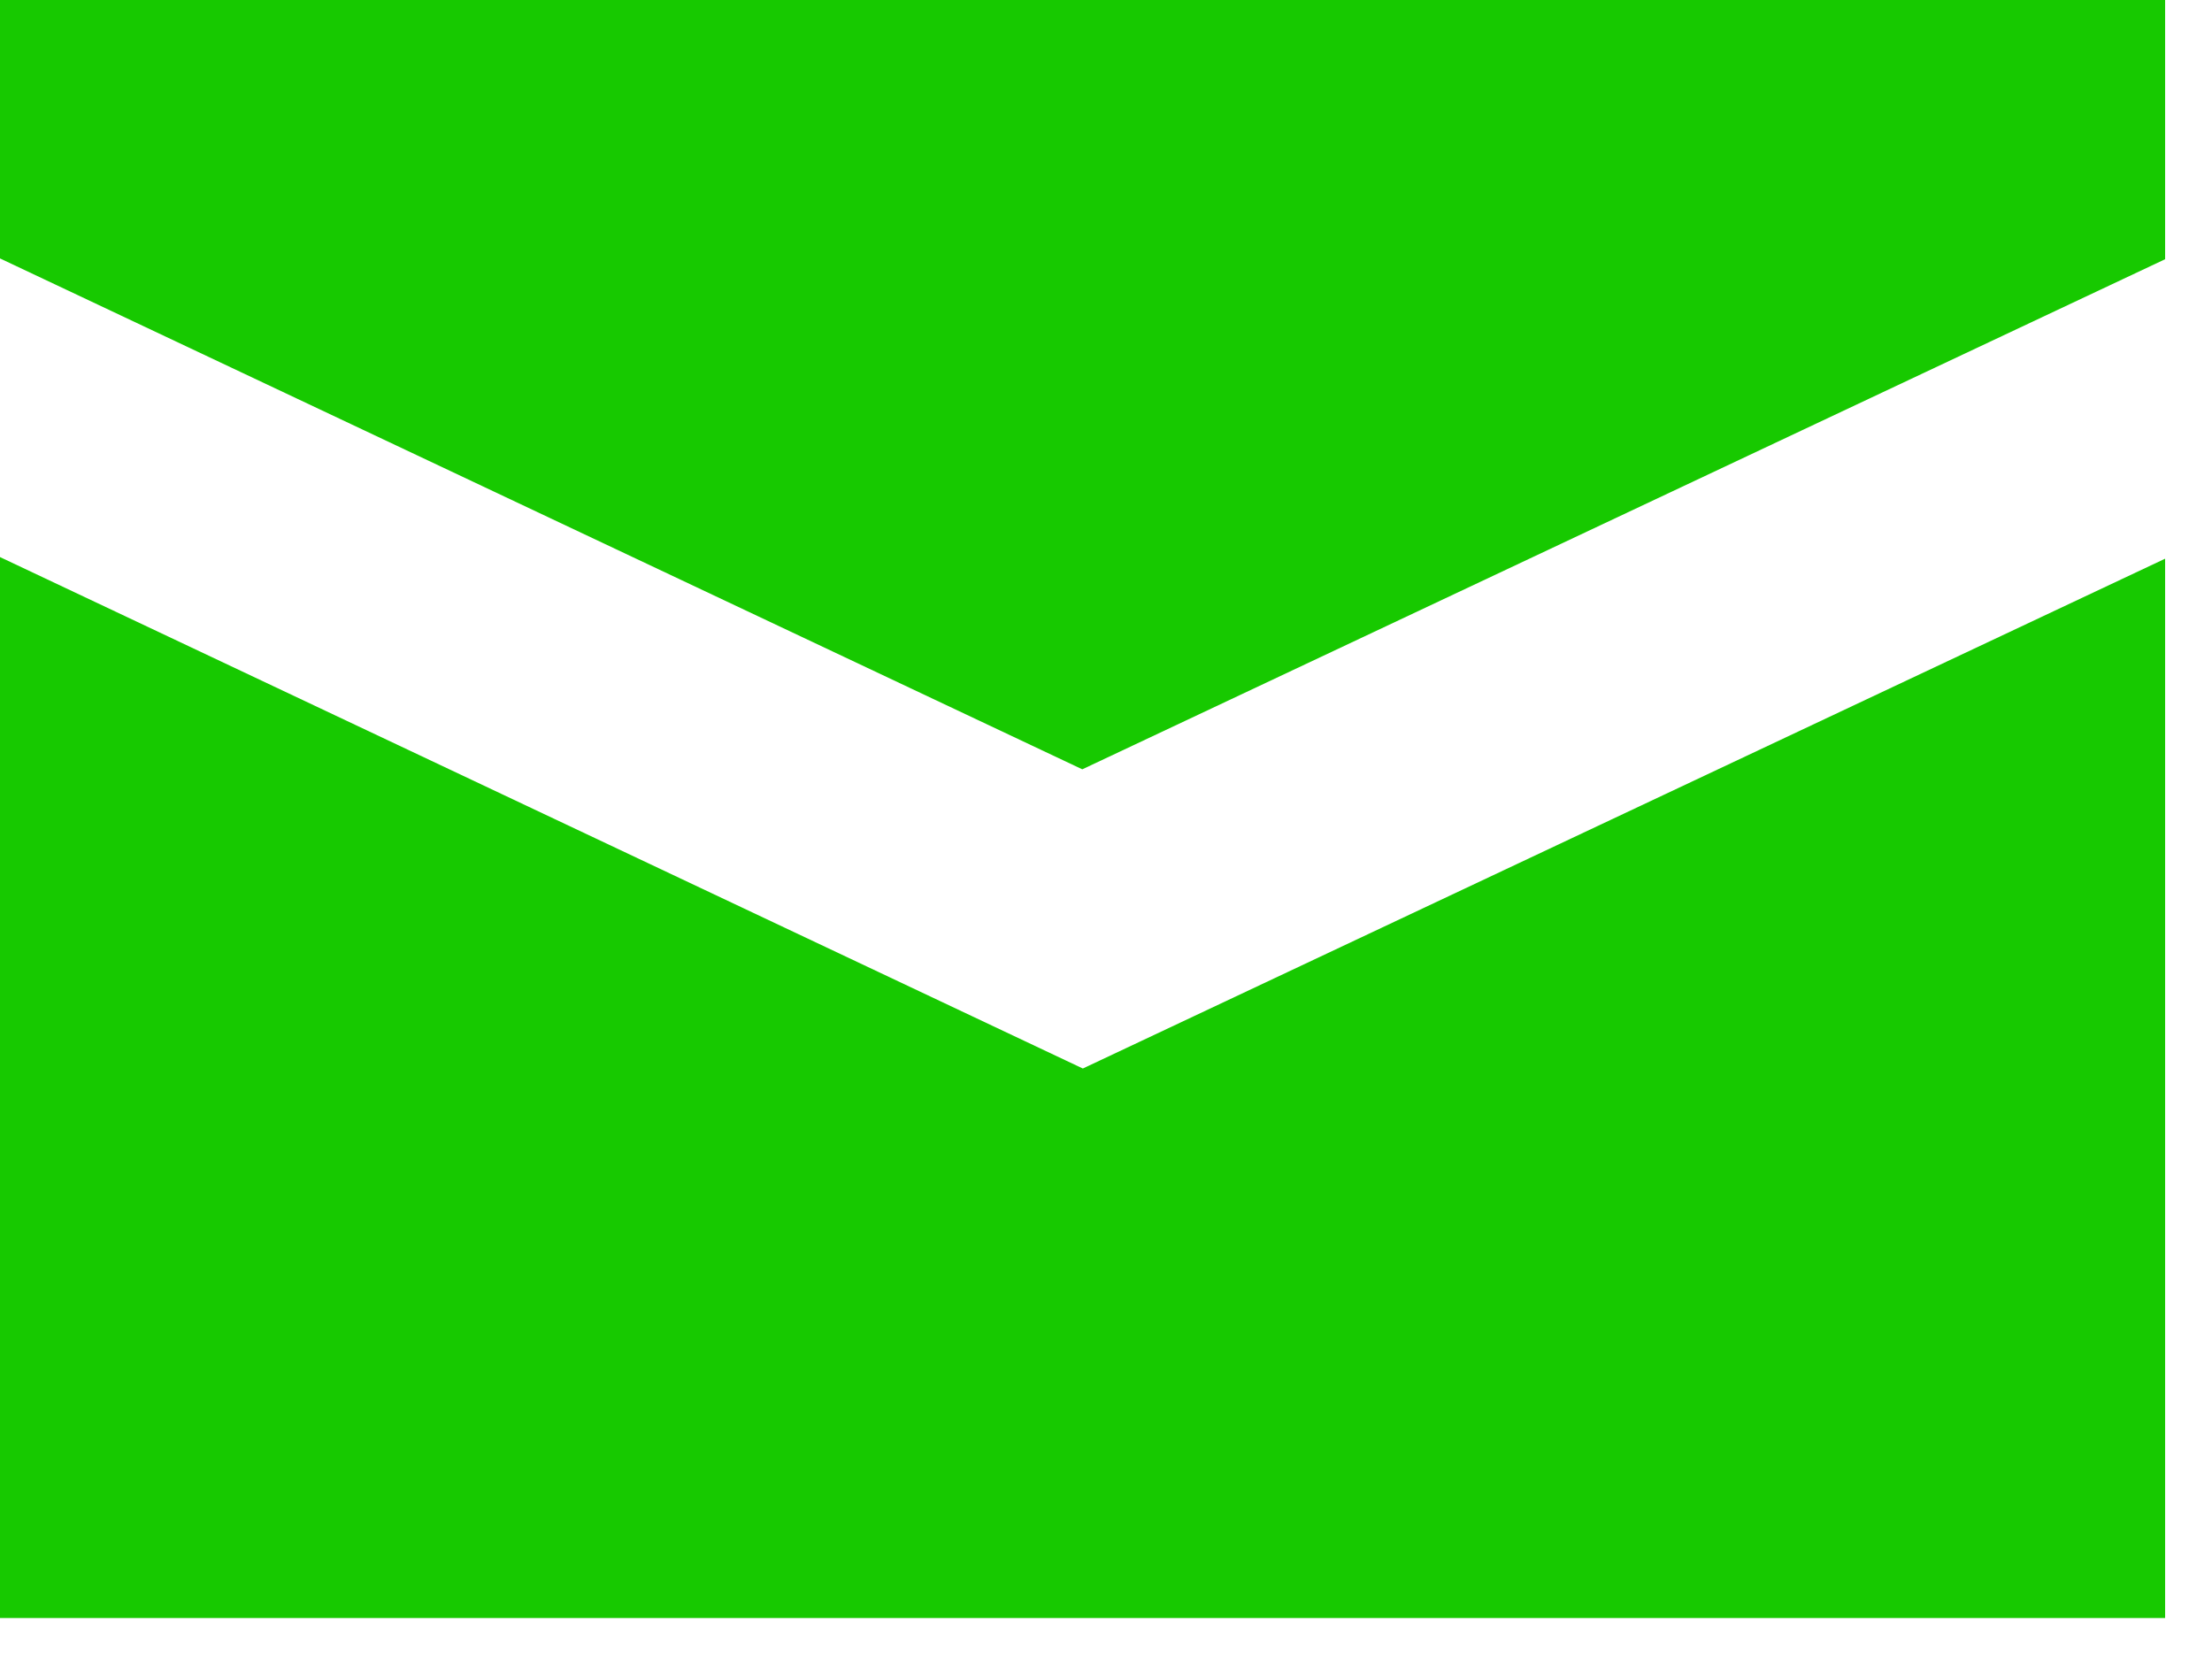 <?xml version="1.0" encoding="UTF-8" standalone="no"?>
<!-- Created with Inkscape (http://www.inkscape.org/) -->
<svg xmlns:inkscape="http://www.inkscape.org/namespaces/inkscape" xmlns:sodipodi="http://sodipodi.sourceforge.net/DTD/sodipodi-0.dtd" xmlns="http://www.w3.org/2000/svg" xmlns:svg="http://www.w3.org/2000/svg" width="4.152mm" height="3.114mm" viewBox="0 0 4.152 3.114" version="1.1" id="svg114901" inkscape:version="1.1.1 (3bf5ae0d25, 2021-09-20)" sodipodi:docname="icon-mail.svg">
  <defs id="defs114898"></defs>
  <g inkscape:label="Layer 1" inkscape:groupmode="layer" id="layer1" transform="translate(14.434,-245.212)">
    <g id="use103177" style="fill:#17c900;fill-opacity:1;stroke:none" transform="matrix(0.015,0,0,0.015,-14.434,244.693)">
      <title id="title114987">mail</title>
      <path d="M 135.433,130.869 270.933,67.039 v -33.172 H 0 v 33.071 z m 0.068,37.44 L 0,104.309 V 237.067 H 270.933 V 104.513 Z" id="path114989" style="stroke-width:0.265"></path>
    </g>
  </g>
</svg>
